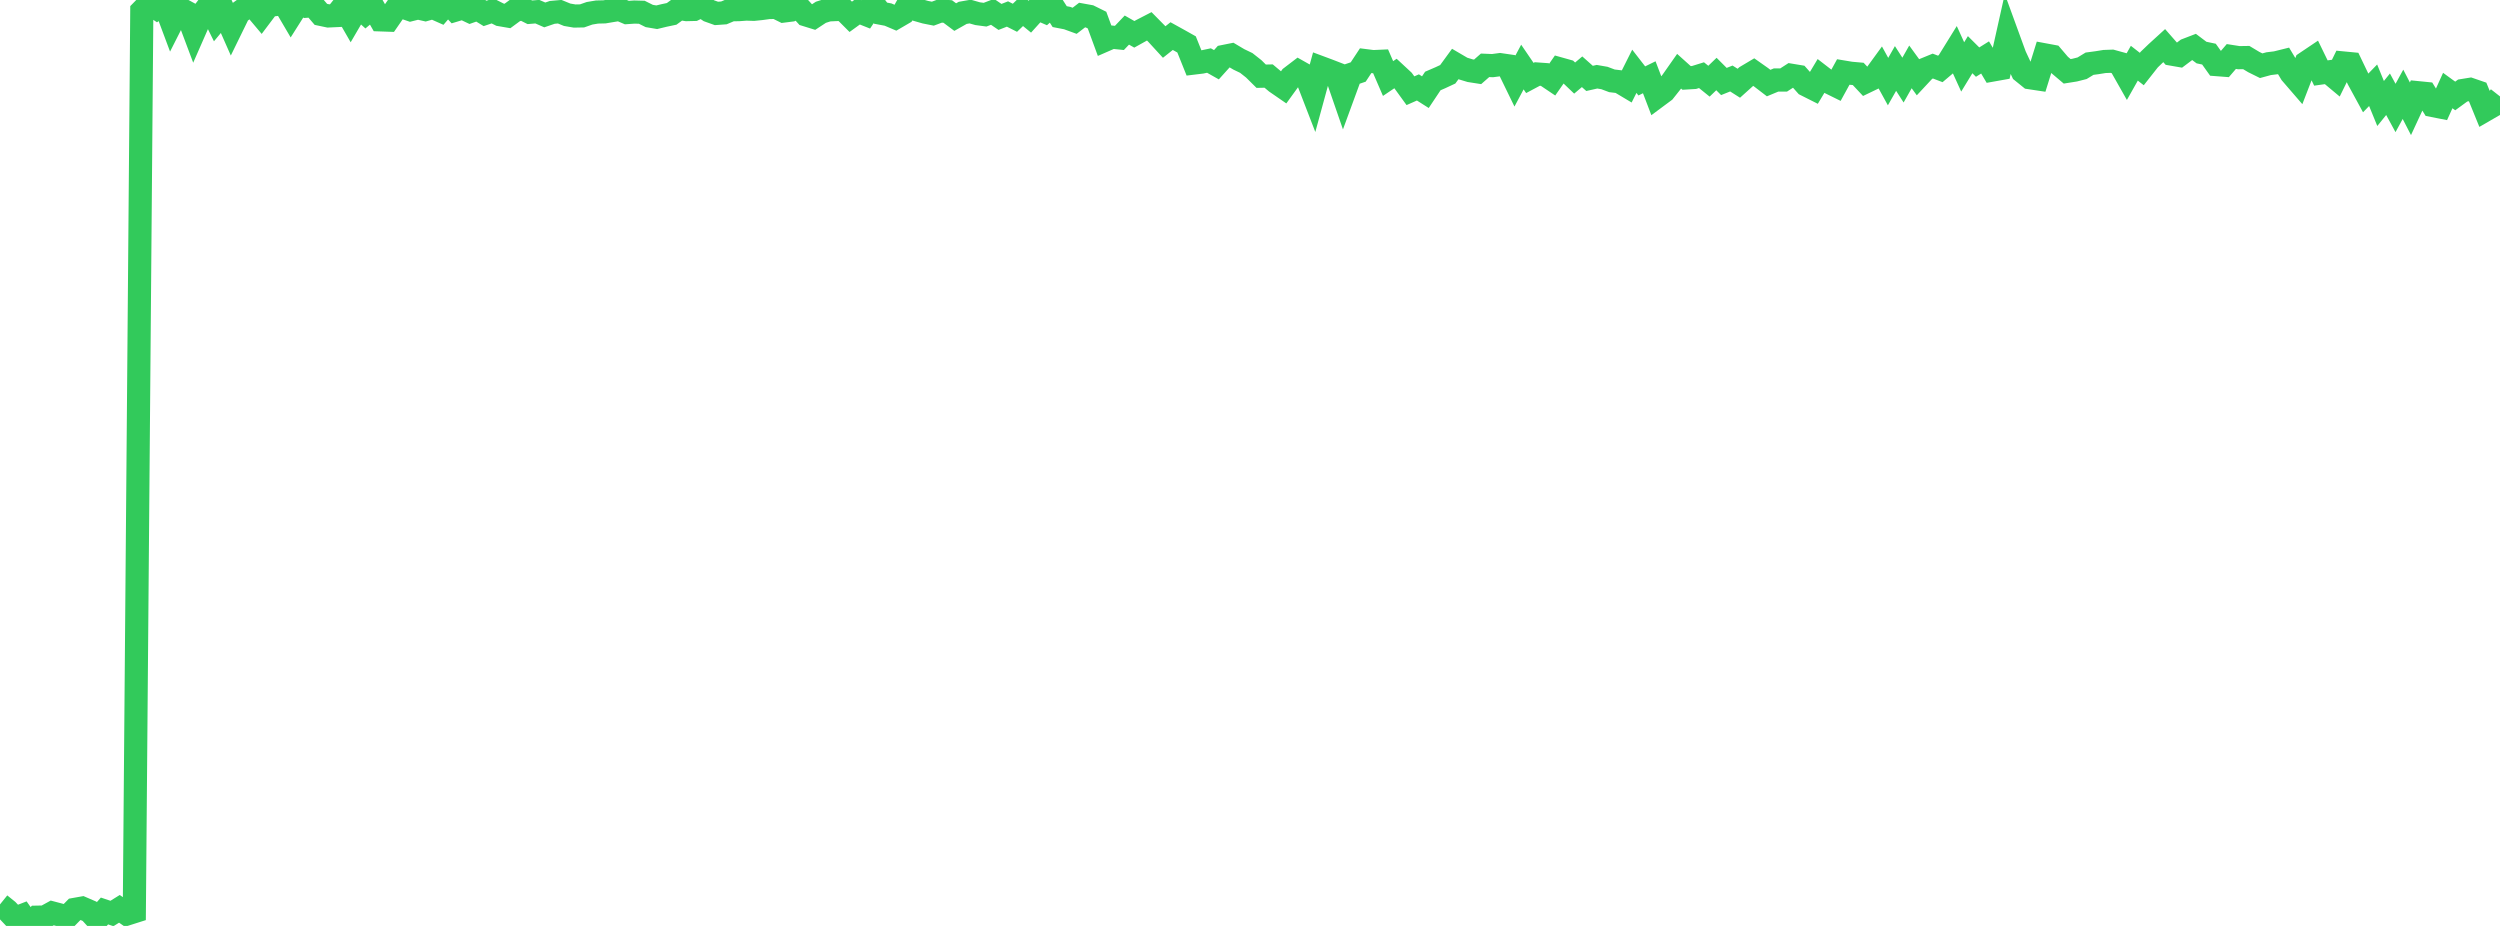 <?xml version="1.0" standalone="no"?>
<!DOCTYPE svg PUBLIC "-//W3C//DTD SVG 1.1//EN" "http://www.w3.org/Graphics/SVG/1.1/DTD/svg11.dtd">

<svg width="135" height="50" viewBox="0 0 135 50" preserveAspectRatio="none" 
  xmlns="http://www.w3.org/2000/svg"
  xmlns:xlink="http://www.w3.org/1999/xlink">


<polyline points="0.0, 48.838 0.403, 49.163 0.806, 49.589 1.209, 49.433 1.612, 50.0 2.015, 49.527 2.418, 49.519 2.821, 49.298 3.224, 49.404 3.627, 49.519 4.03, 49.108 4.433, 49.036 4.836, 49.21 5.239, 49.651 5.642, 49.193 6.045, 49.328 6.448, 49.077 6.851, 49.356 7.254, 49.228 7.657, 0.587 8.06, 0.176 8.463, 0.444 8.866, 0.154 9.269, 1.232 9.672, 0.436 10.075, 0.655 10.478, 1.728 10.881, 0.809 11.284, 0.276 11.687, 1.091 12.09, 0.605 12.493, 1.517 12.896, 0.693 13.299, 0.4 13.701, 0.349 14.104, 0.828 14.507, 0.292 14.91, 0.243 15.313, 0.135 15.716, 0.821 16.119, 0.184 16.522, 0.338 16.925, 0.307 17.328, 0.776 17.731, 0.861 18.134, 0.842 18.537, 0.334 18.94, 1.035 19.343, 0.344 19.746, 0.707 20.149, 0.366 20.552, 1.073 20.955, 1.087 21.358, 0.504 21.761, 0.388 22.164, 0.526 22.567, 0.425 22.97, 0.517 23.373, 0.402 23.776, 0.581 24.179, 0.113 24.582, 0.549 24.985, 0.428 25.388, 0.62 25.791, 0.478 26.194, 0.725 26.597, 0.589 27.0, 0.793 27.403, 0.862 27.806, 0.566 28.209, 0.462 28.612, 0.664 29.015, 0.63 29.418, 0.806 29.821, 0.668 30.224, 0.632 30.627, 0.797 31.03, 0.866 31.433, 0.858 31.836, 0.717 32.239, 0.65 32.642, 0.64 33.045, 0.572 33.448, 0.507 33.851, 0.679 34.254, 0.651 34.657, 0.662 35.06, 0.863 35.463, 0.931 35.866, 0.834 36.269, 0.749 36.672, 0.455 37.075, 0.519 37.478, 0.509 37.881, 0.314 38.284, 0.581 38.687, 0.725 39.09, 0.696 39.493, 0.526 39.896, 0.52 40.299, 0.49 40.701, 0.503 41.104, 0.462 41.507, 0.407 41.91, 0.398 42.313, 0.597 42.716, 0.546 43.119, 0.359 43.522, 0.803 43.925, 0.928 44.328, 0.663 44.731, 0.535 45.134, 0.516 45.537, 0.505 45.94, 0.908 46.343, 0.616 46.746, 0.776 47.149, 0.179 47.552, 0.711 47.955, 0.787 48.358, 0.958 48.761, 0.723 49.164, 0.0 49.567, 0.543 49.97, 0.658 50.373, 0.738 50.776, 0.588 51.179, 0.622 51.582, 0.923 51.985, 0.695 52.388, 0.624 52.791, 0.739 53.194, 0.793 53.597, 0.639 54.0, 0.914 54.403, 0.756 54.806, 0.96 55.209, 0.571 55.612, 0.901 56.015, 0.455 56.418, 0.63 56.821, 0.27 57.224, 0.898 57.627, 0.976 58.03, 1.123 58.433, 0.813 58.836, 0.886 59.239, 1.085 59.642, 2.182 60.045, 2.006 60.448, 2.048 60.851, 1.624 61.254, 1.854 61.657, 1.629 62.06, 1.421 62.463, 1.83 62.866, 2.269 63.269, 1.949 63.672, 2.172 64.075, 2.399 64.478, 3.403 64.881, 3.354 65.284, 3.269 65.687, 3.496 66.09, 3.048 66.493, 2.967 66.896, 3.206 67.299, 3.4 67.701, 3.717 68.104, 4.116 68.507, 4.107 68.91, 4.445 69.313, 4.723 69.716, 4.166 70.119, 3.858 70.522, 4.086 70.925, 5.129 71.328, 3.653 71.731, 3.803 72.134, 3.959 72.537, 5.125 72.94, 4.025 73.343, 3.888 73.746, 3.277 74.149, 3.328 74.552, 3.31 74.955, 4.241 75.358, 3.969 75.761, 4.343 76.164, 4.899 76.567, 4.721 76.97, 4.977 77.373, 4.373 77.776, 4.199 78.179, 4.011 78.582, 3.459 78.985, 3.695 79.388, 3.817 79.791, 3.88 80.194, 3.527 80.597, 3.544 81.0, 3.49 81.403, 3.549 81.806, 4.377 82.209, 3.62 82.612, 4.211 83.015, 3.996 83.418, 4.025 83.821, 4.296 84.224, 3.718 84.627, 3.831 85.03, 4.216 85.433, 3.875 85.836, 4.234 86.239, 4.143 86.642, 4.213 87.045, 4.365 87.448, 4.413 87.851, 4.654 88.254, 3.85 88.657, 4.37 89.06, 4.172 89.463, 5.227 89.866, 4.928 90.269, 4.42 90.672, 3.846 91.075, 4.208 91.478, 4.184 91.881, 4.059 92.284, 4.385 92.687, 3.997 93.09, 4.401 93.493, 4.239 93.896, 4.495 94.299, 4.132 94.701, 3.893 95.104, 4.177 95.507, 4.486 95.91, 4.319 96.313, 4.322 96.716, 4.062 97.119, 4.129 97.522, 4.583 97.925, 4.786 98.328, 4.113 98.731, 4.424 99.134, 4.623 99.537, 3.888 99.94, 3.955 100.343, 3.991 100.746, 4.421 101.149, 4.227 101.552, 3.673 101.955, 4.406 102.358, 3.697 102.761, 4.325 103.164, 3.612 103.567, 4.166 103.97, 3.733 104.373, 3.568 104.776, 3.722 105.179, 3.381 105.582, 2.73 105.985, 3.614 106.388, 2.953 106.791, 3.354 107.194, 3.102 107.597, 3.782 108.0, 3.71 108.403, 1.902 108.806, 3.007 109.209, 3.87 109.612, 4.196 110.015, 4.257 110.418, 2.963 110.821, 3.038 111.224, 3.51 111.627, 3.851 112.03, 3.787 112.433, 3.685 112.836, 3.44 113.239, 3.386 113.642, 3.321 114.045, 3.306 114.448, 3.417 114.851, 4.128 115.254, 3.413 115.657, 3.728 116.06, 3.216 116.463, 2.829 116.866, 2.462 117.269, 2.922 117.672, 2.992 118.075, 2.689 118.478, 2.534 118.881, 2.838 119.284, 2.923 119.687, 3.488 120.09, 3.519 120.493, 3.051 120.896, 3.114 121.299, 3.108 121.701, 3.349 122.104, 3.549 122.507, 3.439 122.91, 3.389 123.313, 3.289 123.716, 3.961 124.119, 4.428 124.522, 3.385 124.925, 3.114 125.328, 3.943 125.731, 3.886 126.134, 4.223 126.537, 3.4 126.94, 3.439 127.343, 4.279 127.746, 5.019 128.149, 4.604 128.552, 5.589 128.955, 5.09 129.358, 5.83 129.761, 5.093 130.164, 5.874 130.567, 5.005 130.97, 5.045 131.373, 5.699 131.776, 5.778 132.179, 4.889 132.582, 5.182 132.985, 4.888 133.388, 4.823 133.791, 4.962 134.194, 5.952 134.597, 5.719 135.0, 5.207" fill="none" stroke="#32ca5b" stroke-width="1.25"/>

</svg>